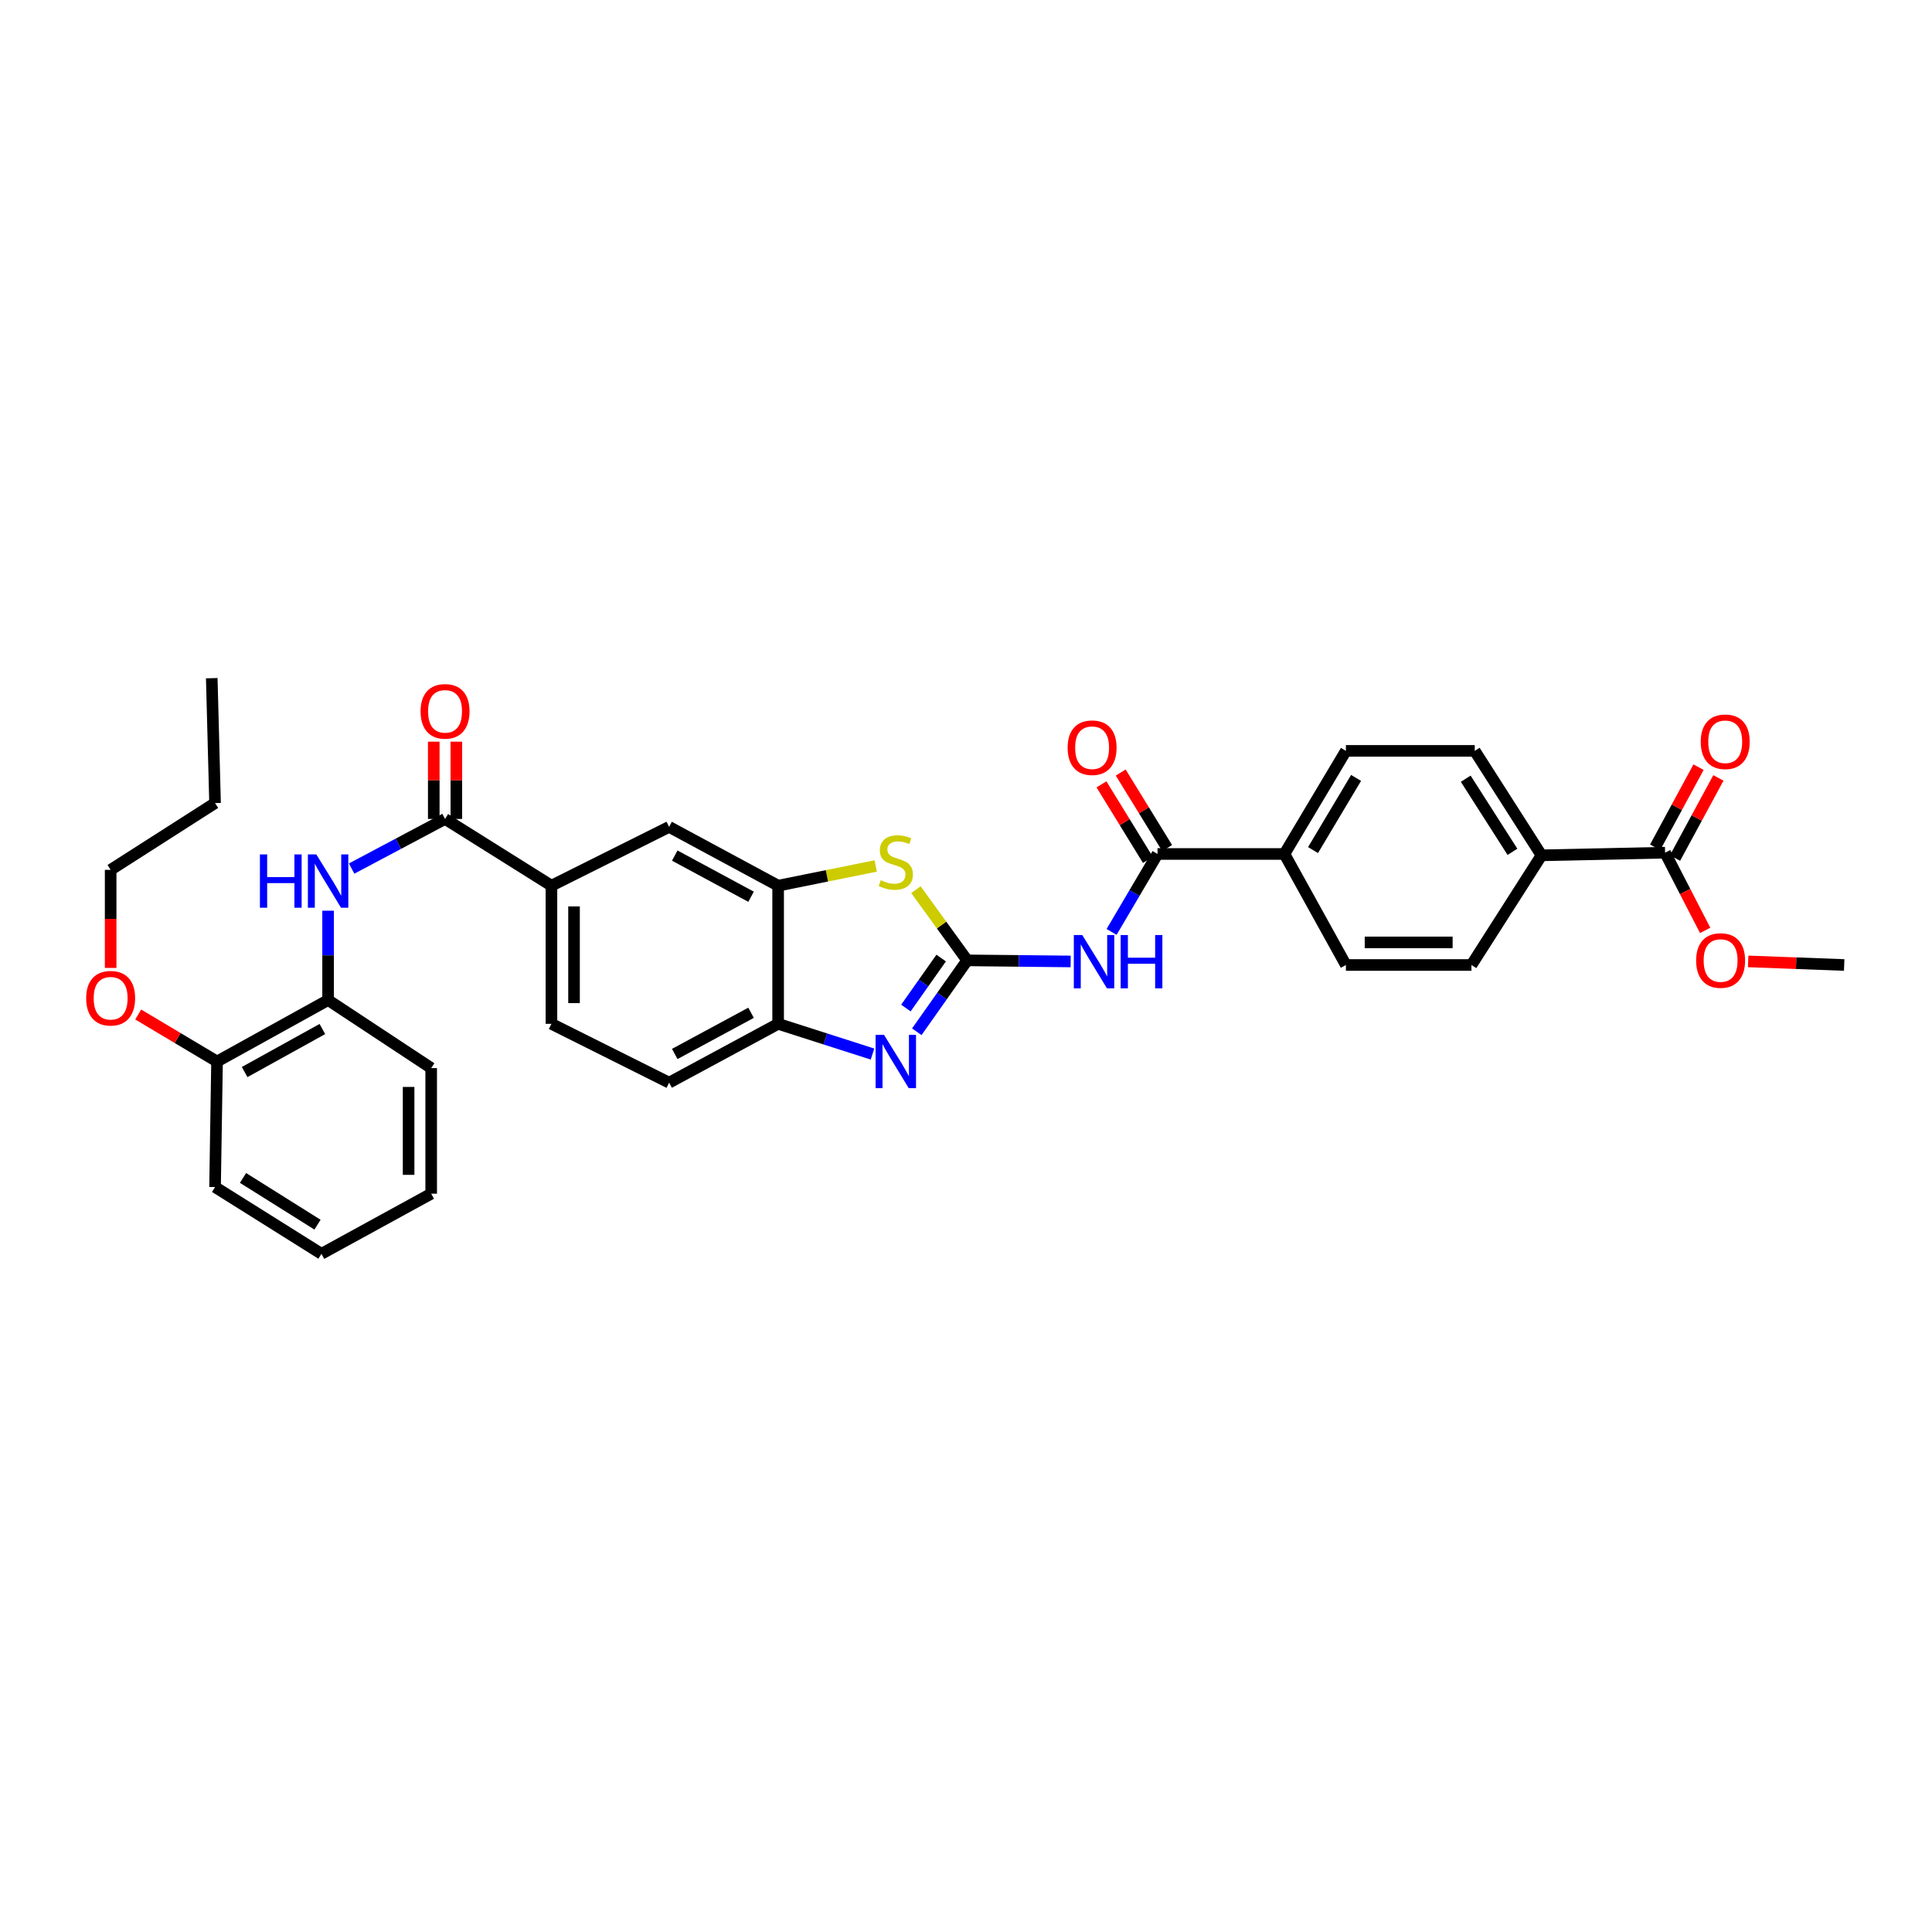 <?xml version='1.0' encoding='iso-8859-1'?>
<svg version='1.1' baseProfile='full'
              xmlns='http://www.w3.org/2000/svg'
                      xmlns:rdkit='http://www.rdkit.org/xml'
                      xmlns:xlink='http://www.w3.org/1999/xlink'
                  xml:space='preserve'
width='1000px' height='1000px' viewBox='0 0 1000 1000'>
<!-- END OF HEADER -->
<rect style='opacity:1.0;fill:#FFFFFF;stroke:none' width='1000' height='1000' x='0' y='0'> </rect>
<path class='bond-0' d='M 500.608,497.084 L 487.57,515.562' style='fill:none;fill-rule:evenodd;stroke:#000000;stroke-width:6px;stroke-linecap:butt;stroke-linejoin:miter;stroke-opacity:1' />
<path class='bond-0' d='M 487.57,515.562 L 474.531,534.041' style='fill:none;fill-rule:evenodd;stroke:#0000FF;stroke-width:6px;stroke-linecap:butt;stroke-linejoin:miter;stroke-opacity:1' />
<path class='bond-0' d='M 487.145,495.887 L 478.018,508.822' style='fill:none;fill-rule:evenodd;stroke:#000000;stroke-width:6px;stroke-linecap:butt;stroke-linejoin:miter;stroke-opacity:1' />
<path class='bond-0' d='M 478.018,508.822 L 468.891,521.757' style='fill:none;fill-rule:evenodd;stroke:#0000FF;stroke-width:6px;stroke-linecap:butt;stroke-linejoin:miter;stroke-opacity:1' />
<path class='bond-1' d='M 500.608,497.084 L 527.39,497.365' style='fill:none;fill-rule:evenodd;stroke:#000000;stroke-width:6px;stroke-linecap:butt;stroke-linejoin:miter;stroke-opacity:1' />
<path class='bond-1' d='M 527.39,497.365 L 554.171,497.645' style='fill:none;fill-rule:evenodd;stroke:#0000FF;stroke-width:6px;stroke-linecap:butt;stroke-linejoin:miter;stroke-opacity:1' />
<path class='bond-2' d='M 500.608,497.084 L 487.347,478.789' style='fill:none;fill-rule:evenodd;stroke:#000000;stroke-width:6px;stroke-linecap:butt;stroke-linejoin:miter;stroke-opacity:1' />
<path class='bond-2' d='M 487.347,478.789 L 474.086,460.495' style='fill:none;fill-rule:evenodd;stroke:#CCCC00;stroke-width:6px;stroke-linecap:butt;stroke-linejoin:miter;stroke-opacity:1' />
<path class='bond-7' d='M 451.605,545.575 L 427.183,537.754' style='fill:none;fill-rule:evenodd;stroke:#0000FF;stroke-width:6px;stroke-linecap:butt;stroke-linejoin:miter;stroke-opacity:1' />
<path class='bond-7' d='M 427.183,537.754 L 402.76,529.934' style='fill:none;fill-rule:evenodd;stroke:#000000;stroke-width:6px;stroke-linecap:butt;stroke-linejoin:miter;stroke-opacity:1' />
<path class='bond-3' d='M 575.356,482.36 L 587.241,462.188' style='fill:none;fill-rule:evenodd;stroke:#0000FF;stroke-width:6px;stroke-linecap:butt;stroke-linejoin:miter;stroke-opacity:1' />
<path class='bond-3' d='M 587.241,462.188 L 599.126,442.016' style='fill:none;fill-rule:evenodd;stroke:#000000;stroke-width:6px;stroke-linecap:butt;stroke-linejoin:miter;stroke-opacity:1' />
<path class='bond-5' d='M 453.268,448.222 L 428.014,453.325' style='fill:none;fill-rule:evenodd;stroke:#CCCC00;stroke-width:6px;stroke-linecap:butt;stroke-linejoin:miter;stroke-opacity:1' />
<path class='bond-5' d='M 428.014,453.325 L 402.76,458.428' style='fill:none;fill-rule:evenodd;stroke:#000000;stroke-width:6px;stroke-linecap:butt;stroke-linejoin:miter;stroke-opacity:1' />
<path class='bond-12' d='M 599.126,442.016 L 664.813,442.016' style='fill:none;fill-rule:evenodd;stroke:#000000;stroke-width:6px;stroke-linecap:butt;stroke-linejoin:miter;stroke-opacity:1' />
<path class='bond-14' d='M 604.106,438.955 L 592.093,419.409' style='fill:none;fill-rule:evenodd;stroke:#000000;stroke-width:6px;stroke-linecap:butt;stroke-linejoin:miter;stroke-opacity:1' />
<path class='bond-14' d='M 592.093,419.409 L 580.08,399.863' style='fill:none;fill-rule:evenodd;stroke:#FF0000;stroke-width:6px;stroke-linecap:butt;stroke-linejoin:miter;stroke-opacity:1' />
<path class='bond-14' d='M 594.146,445.076 L 582.133,425.53' style='fill:none;fill-rule:evenodd;stroke:#000000;stroke-width:6px;stroke-linecap:butt;stroke-linejoin:miter;stroke-opacity:1' />
<path class='bond-14' d='M 582.133,425.53 L 570.12,405.984' style='fill:none;fill-rule:evenodd;stroke:#FF0000;stroke-width:6px;stroke-linecap:butt;stroke-linejoin:miter;stroke-opacity:1' />
<path class='bond-4' d='M 230.36,423.883 L 285.428,458.428' style='fill:none;fill-rule:evenodd;stroke:#000000;stroke-width:6px;stroke-linecap:butt;stroke-linejoin:miter;stroke-opacity:1' />
<path class='bond-6' d='M 230.36,423.883 L 206.18,436.729' style='fill:none;fill-rule:evenodd;stroke:#000000;stroke-width:6px;stroke-linecap:butt;stroke-linejoin:miter;stroke-opacity:1' />
<path class='bond-6' d='M 206.18,436.729 L 182,449.575' style='fill:none;fill-rule:evenodd;stroke:#0000FF;stroke-width:6px;stroke-linecap:butt;stroke-linejoin:miter;stroke-opacity:1' />
<path class='bond-15' d='M 236.205,423.883 L 236.205,403.885' style='fill:none;fill-rule:evenodd;stroke:#000000;stroke-width:6px;stroke-linecap:butt;stroke-linejoin:miter;stroke-opacity:1' />
<path class='bond-15' d='M 236.205,403.885 L 236.205,383.887' style='fill:none;fill-rule:evenodd;stroke:#FF0000;stroke-width:6px;stroke-linecap:butt;stroke-linejoin:miter;stroke-opacity:1' />
<path class='bond-15' d='M 224.514,423.883 L 224.514,403.885' style='fill:none;fill-rule:evenodd;stroke:#000000;stroke-width:6px;stroke-linecap:butt;stroke-linejoin:miter;stroke-opacity:1' />
<path class='bond-15' d='M 224.514,403.885 L 224.514,383.887' style='fill:none;fill-rule:evenodd;stroke:#FF0000;stroke-width:6px;stroke-linecap:butt;stroke-linejoin:miter;stroke-opacity:1' />
<path class='bond-10' d='M 402.76,458.428 L 346.335,427.994' style='fill:none;fill-rule:evenodd;stroke:#000000;stroke-width:6px;stroke-linecap:butt;stroke-linejoin:miter;stroke-opacity:1' />
<path class='bond-10' d='M 388.747,464.152 L 349.249,442.848' style='fill:none;fill-rule:evenodd;stroke:#000000;stroke-width:6px;stroke-linecap:butt;stroke-linejoin:miter;stroke-opacity:1' />
<path class='bond-34' d='M 402.76,458.428 L 402.76,529.934' style='fill:none;fill-rule:evenodd;stroke:#000000;stroke-width:6px;stroke-linecap:butt;stroke-linejoin:miter;stroke-opacity:1' />
<path class='bond-11' d='M 169.823,471.378 L 169.823,494.499' style='fill:none;fill-rule:evenodd;stroke:#0000FF;stroke-width:6px;stroke-linecap:butt;stroke-linejoin:miter;stroke-opacity:1' />
<path class='bond-11' d='M 169.823,494.499 L 169.823,517.62' style='fill:none;fill-rule:evenodd;stroke:#000000;stroke-width:6px;stroke-linecap:butt;stroke-linejoin:miter;stroke-opacity:1' />
<path class='bond-17' d='M 402.76,529.934 L 346.335,560.387' style='fill:none;fill-rule:evenodd;stroke:#000000;stroke-width:6px;stroke-linecap:butt;stroke-linejoin:miter;stroke-opacity:1' />
<path class='bond-17' d='M 388.744,524.214 L 349.246,545.532' style='fill:none;fill-rule:evenodd;stroke:#000000;stroke-width:6px;stroke-linecap:butt;stroke-linejoin:miter;stroke-opacity:1' />
<path class='bond-8' d='M 285.428,458.428 L 346.335,427.994' style='fill:none;fill-rule:evenodd;stroke:#000000;stroke-width:6px;stroke-linecap:butt;stroke-linejoin:miter;stroke-opacity:1' />
<path class='bond-35' d='M 285.428,458.428 L 285.428,529.934' style='fill:none;fill-rule:evenodd;stroke:#000000;stroke-width:6px;stroke-linecap:butt;stroke-linejoin:miter;stroke-opacity:1' />
<path class='bond-35' d='M 297.118,469.154 L 297.118,519.208' style='fill:none;fill-rule:evenodd;stroke:#000000;stroke-width:6px;stroke-linecap:butt;stroke-linejoin:miter;stroke-opacity:1' />
<path class='bond-9' d='M 861.847,441.34 L 797.875,442.717' style='fill:none;fill-rule:evenodd;stroke:#000000;stroke-width:6px;stroke-linecap:butt;stroke-linejoin:miter;stroke-opacity:1' />
<path class='bond-16' d='M 866.988,444.123 L 878.214,423.388' style='fill:none;fill-rule:evenodd;stroke:#000000;stroke-width:6px;stroke-linecap:butt;stroke-linejoin:miter;stroke-opacity:1' />
<path class='bond-16' d='M 878.214,423.388 L 889.44,402.652' style='fill:none;fill-rule:evenodd;stroke:#FF0000;stroke-width:6px;stroke-linecap:butt;stroke-linejoin:miter;stroke-opacity:1' />
<path class='bond-16' d='M 856.707,438.557 L 867.933,417.822' style='fill:none;fill-rule:evenodd;stroke:#000000;stroke-width:6px;stroke-linecap:butt;stroke-linejoin:miter;stroke-opacity:1' />
<path class='bond-16' d='M 867.933,417.822 L 879.16,397.087' style='fill:none;fill-rule:evenodd;stroke:#FF0000;stroke-width:6px;stroke-linecap:butt;stroke-linejoin:miter;stroke-opacity:1' />
<path class='bond-24' d='M 861.847,441.34 L 872.216,461.453' style='fill:none;fill-rule:evenodd;stroke:#000000;stroke-width:6px;stroke-linecap:butt;stroke-linejoin:miter;stroke-opacity:1' />
<path class='bond-24' d='M 872.216,461.453 L 882.586,481.566' style='fill:none;fill-rule:evenodd;stroke:#FF0000;stroke-width:6px;stroke-linecap:butt;stroke-linejoin:miter;stroke-opacity:1' />
<path class='bond-19' d='M 169.823,517.62 L 112.339,549.437' style='fill:none;fill-rule:evenodd;stroke:#000000;stroke-width:6px;stroke-linecap:butt;stroke-linejoin:miter;stroke-opacity:1' />
<path class='bond-19' d='M 166.862,532.621 L 126.623,554.893' style='fill:none;fill-rule:evenodd;stroke:#000000;stroke-width:6px;stroke-linecap:butt;stroke-linejoin:miter;stroke-opacity:1' />
<path class='bond-26' d='M 169.823,517.62 L 223.183,552.84' style='fill:none;fill-rule:evenodd;stroke:#000000;stroke-width:6px;stroke-linecap:butt;stroke-linejoin:miter;stroke-opacity:1' />
<path class='bond-20' d='M 664.813,442.016 L 696.636,499.48' style='fill:none;fill-rule:evenodd;stroke:#000000;stroke-width:6px;stroke-linecap:butt;stroke-linejoin:miter;stroke-opacity:1' />
<path class='bond-21' d='M 664.813,442.016 L 696.636,388.656' style='fill:none;fill-rule:evenodd;stroke:#000000;stroke-width:6px;stroke-linecap:butt;stroke-linejoin:miter;stroke-opacity:1' />
<path class='bond-21' d='M 679.627,440 L 701.903,402.648' style='fill:none;fill-rule:evenodd;stroke:#000000;stroke-width:6px;stroke-linecap:butt;stroke-linejoin:miter;stroke-opacity:1' />
<path class='bond-13' d='M 797.875,442.717 L 763.33,388.656' style='fill:none;fill-rule:evenodd;stroke:#000000;stroke-width:6px;stroke-linecap:butt;stroke-linejoin:miter;stroke-opacity:1' />
<path class='bond-13' d='M 782.842,440.903 L 758.661,403.06' style='fill:none;fill-rule:evenodd;stroke:#000000;stroke-width:6px;stroke-linecap:butt;stroke-linejoin:miter;stroke-opacity:1' />
<path class='bond-36' d='M 797.875,442.717 L 761.622,499.48' style='fill:none;fill-rule:evenodd;stroke:#000000;stroke-width:6px;stroke-linecap:butt;stroke-linejoin:miter;stroke-opacity:1' />
<path class='bond-18' d='M 346.335,560.387 L 285.428,529.934' style='fill:none;fill-rule:evenodd;stroke:#000000;stroke-width:6px;stroke-linecap:butt;stroke-linejoin:miter;stroke-opacity:1' />
<path class='bond-25' d='M 112.339,549.437 L 91.939,537.273' style='fill:none;fill-rule:evenodd;stroke:#000000;stroke-width:6px;stroke-linecap:butt;stroke-linejoin:miter;stroke-opacity:1' />
<path class='bond-25' d='M 91.939,537.273 L 71.538,525.108' style='fill:none;fill-rule:evenodd;stroke:#FF0000;stroke-width:6px;stroke-linecap:butt;stroke-linejoin:miter;stroke-opacity:1' />
<path class='bond-27' d='M 112.339,549.437 L 111.313,614.416' style='fill:none;fill-rule:evenodd;stroke:#000000;stroke-width:6px;stroke-linecap:butt;stroke-linejoin:miter;stroke-opacity:1' />
<path class='bond-22' d='M 696.636,499.48 L 761.622,499.48' style='fill:none;fill-rule:evenodd;stroke:#000000;stroke-width:6px;stroke-linecap:butt;stroke-linejoin:miter;stroke-opacity:1' />
<path class='bond-22' d='M 706.384,487.79 L 751.874,487.79' style='fill:none;fill-rule:evenodd;stroke:#000000;stroke-width:6px;stroke-linecap:butt;stroke-linejoin:miter;stroke-opacity:1' />
<path class='bond-23' d='M 696.636,388.656 L 763.33,388.656' style='fill:none;fill-rule:evenodd;stroke:#000000;stroke-width:6px;stroke-linecap:butt;stroke-linejoin:miter;stroke-opacity:1' />
<path class='bond-29' d='M 904.851,497.618 L 929.698,498.549' style='fill:none;fill-rule:evenodd;stroke:#FF0000;stroke-width:6px;stroke-linecap:butt;stroke-linejoin:miter;stroke-opacity:1' />
<path class='bond-29' d='M 929.698,498.549 L 954.545,499.48' style='fill:none;fill-rule:evenodd;stroke:#000000;stroke-width:6px;stroke-linecap:butt;stroke-linejoin:miter;stroke-opacity:1' />
<path class='bond-28' d='M 57.271,500.991 L 57.271,475.611' style='fill:none;fill-rule:evenodd;stroke:#FF0000;stroke-width:6px;stroke-linecap:butt;stroke-linejoin:miter;stroke-opacity:1' />
<path class='bond-28' d='M 57.271,475.611 L 57.271,450.232' style='fill:none;fill-rule:evenodd;stroke:#000000;stroke-width:6px;stroke-linecap:butt;stroke-linejoin:miter;stroke-opacity:1' />
<path class='bond-31' d='M 223.183,552.84 L 223.183,617.852' style='fill:none;fill-rule:evenodd;stroke:#000000;stroke-width:6px;stroke-linecap:butt;stroke-linejoin:miter;stroke-opacity:1' />
<path class='bond-31' d='M 211.493,562.592 L 211.493,608.1' style='fill:none;fill-rule:evenodd;stroke:#000000;stroke-width:6px;stroke-linecap:butt;stroke-linejoin:miter;stroke-opacity:1' />
<path class='bond-37' d='M 111.313,614.416 L 166.387,648.974' style='fill:none;fill-rule:evenodd;stroke:#000000;stroke-width:6px;stroke-linecap:butt;stroke-linejoin:miter;stroke-opacity:1' />
<path class='bond-37' d='M 125.787,609.698 L 164.34,633.888' style='fill:none;fill-rule:evenodd;stroke:#000000;stroke-width:6px;stroke-linecap:butt;stroke-linejoin:miter;stroke-opacity:1' />
<path class='bond-30' d='M 57.271,450.232 L 111.313,415.667' style='fill:none;fill-rule:evenodd;stroke:#000000;stroke-width:6px;stroke-linecap:butt;stroke-linejoin:miter;stroke-opacity:1' />
<path class='bond-32' d='M 111.313,415.667 L 109.605,351.026' style='fill:none;fill-rule:evenodd;stroke:#000000;stroke-width:6px;stroke-linecap:butt;stroke-linejoin:miter;stroke-opacity:1' />
<path class='bond-33' d='M 223.183,617.852 L 166.387,648.974' style='fill:none;fill-rule:evenodd;stroke:#000000;stroke-width:6px;stroke-linecap:butt;stroke-linejoin:miter;stroke-opacity:1' />
<path  class='atom-1' d='M 457.568 535.643
L 466.609 550.256
Q 467.505 551.697, 468.947 554.308
Q 470.389 556.919, 470.467 557.075
L 470.467 535.643
L 474.13 535.643
L 474.13 563.232
L 470.35 563.232
L 460.647 547.255
Q 459.517 545.385, 458.309 543.241
Q 457.14 541.098, 456.789 540.436
L 456.789 563.232
L 453.204 563.232
L 453.204 535.643
L 457.568 535.643
' fill='#0000FF'/>
<path  class='atom-2' d='M 560.177 483.978
L 569.218 498.591
Q 570.114 500.032, 571.556 502.643
Q 572.998 505.254, 573.076 505.41
L 573.076 483.978
L 576.739 483.978
L 576.739 511.567
L 572.959 511.567
L 563.256 495.59
Q 562.126 493.72, 560.918 491.576
Q 559.749 489.433, 559.398 488.771
L 559.398 511.567
L 555.813 511.567
L 555.813 483.978
L 560.177 483.978
' fill='#0000FF'/>
<path  class='atom-2' d='M 580.051 483.978
L 583.792 483.978
L 583.792 495.707
L 597.898 495.707
L 597.898 483.978
L 601.639 483.978
L 601.639 511.567
L 597.898 511.567
L 597.898 498.824
L 583.792 498.824
L 583.792 511.567
L 580.051 511.567
L 580.051 483.978
' fill='#0000FF'/>
<path  class='atom-3' d='M 455.873 455.59
Q 456.185 455.706, 457.471 456.252
Q 458.757 456.798, 460.16 457.148
Q 461.602 457.46, 463.004 457.46
Q 465.615 457.46, 467.135 456.213
Q 468.655 454.927, 468.655 452.706
Q 468.655 451.186, 467.875 450.251
Q 467.135 449.316, 465.966 448.809
Q 464.797 448.303, 462.849 447.718
Q 460.394 446.978, 458.913 446.276
Q 457.471 445.575, 456.419 444.094
Q 455.406 442.613, 455.406 440.119
Q 455.406 436.651, 457.744 434.508
Q 460.121 432.365, 464.797 432.365
Q 467.992 432.365, 471.616 433.884
L 470.72 436.885
Q 467.408 435.521, 464.914 435.521
Q 462.225 435.521, 460.744 436.651
Q 459.264 437.742, 459.303 439.652
Q 459.303 441.133, 460.043 442.029
Q 460.822 442.925, 461.913 443.432
Q 463.043 443.938, 464.914 444.523
Q 467.408 445.302, 468.889 446.081
Q 470.369 446.861, 471.422 448.458
Q 472.513 450.017, 472.513 452.706
Q 472.513 456.525, 469.941 458.59
Q 467.408 460.616, 463.16 460.616
Q 460.705 460.616, 458.835 460.071
Q 457.003 459.564, 454.821 458.668
L 455.873 455.59
' fill='#CCCC00'/>
<path  class='atom-7' d='M 134.538 442.25
L 138.279 442.25
L 138.279 453.979
L 152.385 453.979
L 152.385 442.25
L 156.126 442.25
L 156.126 469.839
L 152.385 469.839
L 152.385 457.096
L 138.279 457.096
L 138.279 469.839
L 134.538 469.839
L 134.538 442.25
' fill='#0000FF'/>
<path  class='atom-7' d='M 163.725 442.25
L 172.765 456.863
Q 173.661 458.304, 175.103 460.915
Q 176.545 463.526, 176.623 463.682
L 176.623 442.25
L 180.286 442.25
L 180.286 469.839
L 176.506 469.839
L 166.803 453.862
Q 165.673 451.992, 164.465 449.848
Q 163.296 447.705, 162.945 447.043
L 162.945 469.839
L 159.36 469.839
L 159.36 442.25
L 163.725 442.25
' fill='#0000FF'/>
<path  class='atom-15' d='M 552.605 387.006
Q 552.605 380.382, 555.878 376.68
Q 559.151 372.978, 565.269 372.978
Q 571.387 372.978, 574.66 376.68
Q 577.934 380.382, 577.934 387.006
Q 577.934 393.709, 574.621 397.527
Q 571.309 401.307, 565.269 401.307
Q 559.19 401.307, 555.878 397.527
Q 552.605 393.748, 552.605 387.006
M 565.269 398.19
Q 569.478 398.19, 571.738 395.384
Q 574.037 392.54, 574.037 387.006
Q 574.037 381.59, 571.738 378.862
Q 569.478 376.095, 565.269 376.095
Q 561.061 376.095, 558.762 378.823
Q 556.501 381.551, 556.501 387.006
Q 556.501 392.579, 558.762 395.384
Q 561.061 398.19, 565.269 398.19
' fill='#FF0000'/>
<path  class='atom-16' d='M 217.695 368.191
Q 217.695 361.567, 220.968 357.865
Q 224.242 354.163, 230.36 354.163
Q 236.478 354.163, 239.751 357.865
Q 243.024 361.567, 243.024 368.191
Q 243.024 374.894, 239.712 378.712
Q 236.4 382.492, 230.36 382.492
Q 224.281 382.492, 220.968 378.712
Q 217.695 374.933, 217.695 368.191
M 230.36 379.375
Q 234.568 379.375, 236.828 376.569
Q 239.127 373.725, 239.127 368.191
Q 239.127 362.775, 236.828 360.047
Q 234.568 357.28, 230.36 357.28
Q 226.151 357.28, 223.852 360.008
Q 221.592 362.736, 221.592 368.191
Q 221.592 373.764, 223.852 376.569
Q 226.151 379.375, 230.36 379.375
' fill='#FF0000'/>
<path  class='atom-17' d='M 880.305 383.934
Q 880.305 377.31, 883.578 373.608
Q 886.852 369.906, 892.97 369.906
Q 899.088 369.906, 902.361 373.608
Q 905.634 377.31, 905.634 383.934
Q 905.634 390.637, 902.322 394.455
Q 899.01 398.235, 892.97 398.235
Q 886.891 398.235, 883.578 394.455
Q 880.305 390.676, 880.305 383.934
M 892.97 395.118
Q 897.178 395.118, 899.438 392.312
Q 901.737 389.468, 901.737 383.934
Q 901.737 378.518, 899.438 375.79
Q 897.178 373.023, 892.97 373.023
Q 888.761 373.023, 886.462 375.751
Q 884.202 378.479, 884.202 383.934
Q 884.202 389.507, 886.462 392.312
Q 888.761 395.118, 892.97 395.118
' fill='#FF0000'/>
<path  class='atom-25' d='M 877.922 497.162
Q 877.922 490.537, 881.195 486.835
Q 884.468 483.133, 890.586 483.133
Q 896.704 483.133, 899.977 486.835
Q 903.251 490.537, 903.251 497.162
Q 903.251 503.864, 899.938 507.683
Q 896.626 511.463, 890.586 511.463
Q 884.507 511.463, 881.195 507.683
Q 877.922 503.903, 877.922 497.162
M 890.586 508.346
Q 894.795 508.346, 897.055 505.54
Q 899.354 502.695, 899.354 497.162
Q 899.354 491.745, 897.055 489.018
Q 894.795 486.251, 890.586 486.251
Q 886.378 486.251, 884.079 488.979
Q 881.818 491.706, 881.818 497.162
Q 881.818 502.734, 884.079 505.54
Q 886.378 508.346, 890.586 508.346
' fill='#FF0000'/>
<path  class='atom-26' d='M 44.606 516.678
Q 44.606 510.054, 47.88 506.352
Q 51.153 502.65, 57.271 502.65
Q 63.389 502.65, 66.662 506.352
Q 69.935 510.054, 69.935 516.678
Q 69.935 523.381, 66.623 527.2
Q 63.311 530.979, 57.271 530.979
Q 51.192 530.979, 47.88 527.2
Q 44.606 523.42, 44.606 516.678
M 57.271 527.862
Q 61.479 527.862, 63.739 525.056
Q 66.038 522.212, 66.038 516.678
Q 66.038 511.262, 63.739 508.534
Q 61.479 505.767, 57.271 505.767
Q 53.062 505.767, 50.763 508.495
Q 48.503 511.223, 48.503 516.678
Q 48.503 522.251, 50.763 525.056
Q 53.062 527.862, 57.271 527.862
' fill='#FF0000'/>
</svg>
